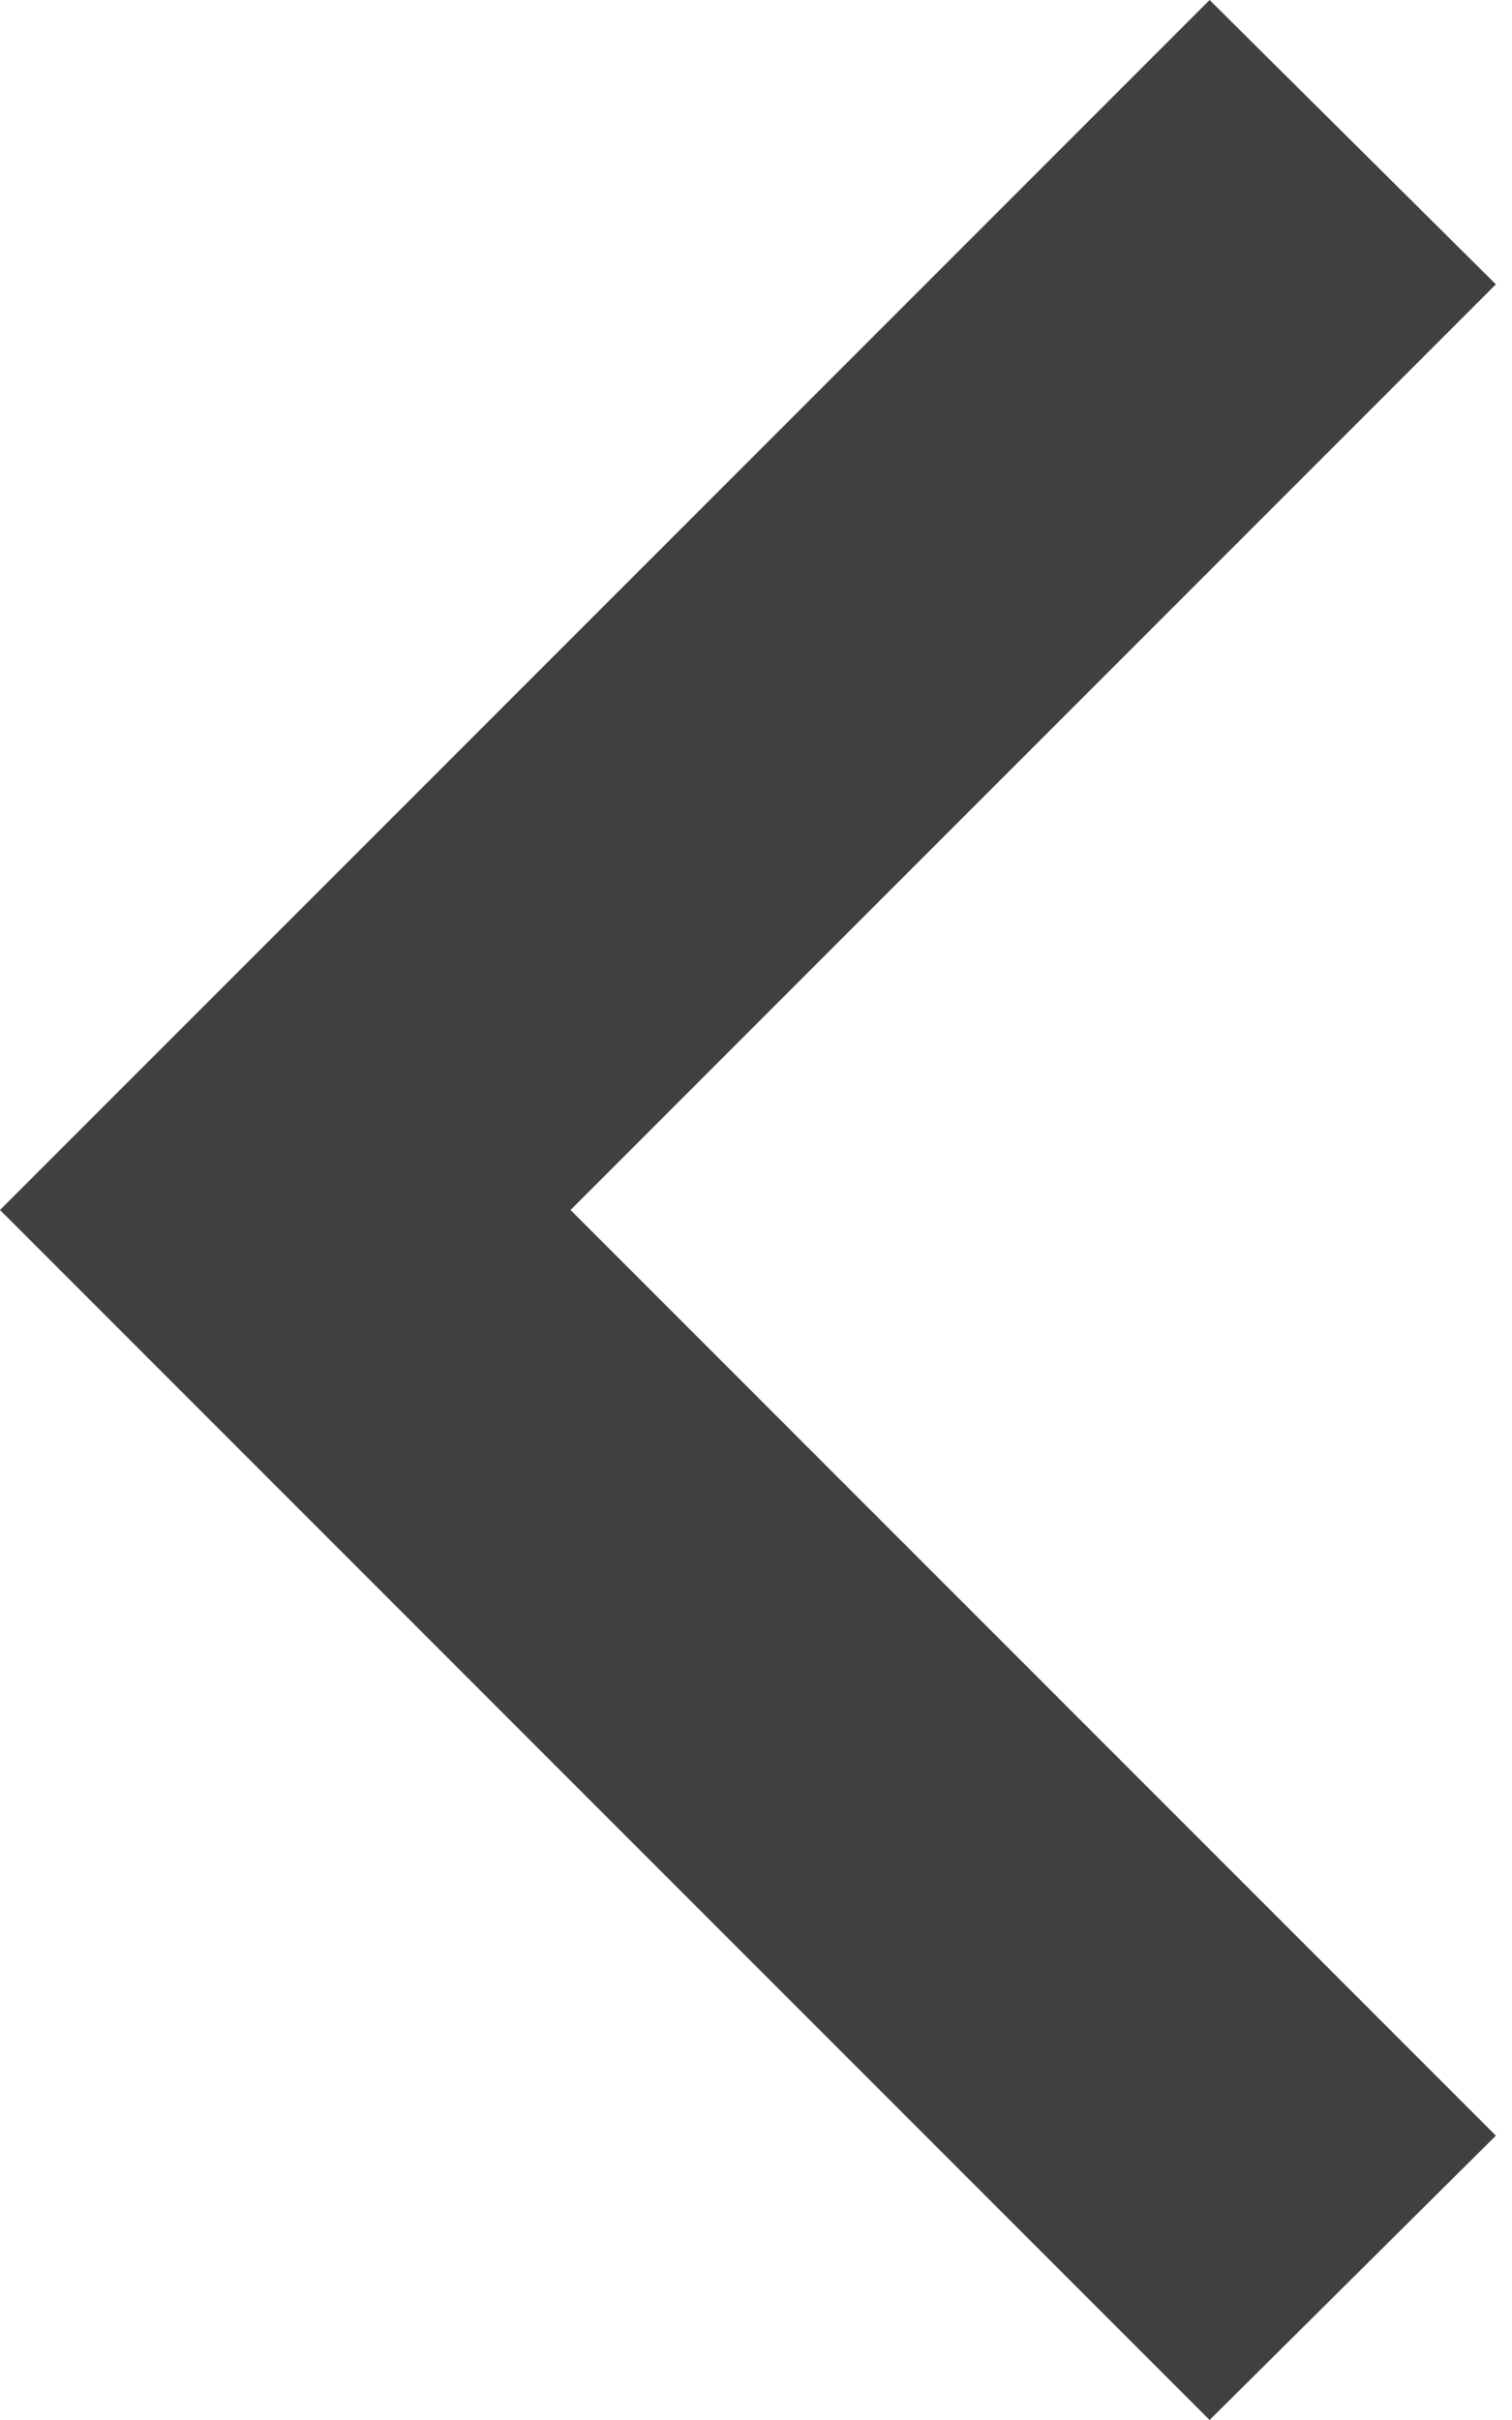 <svg width="15" height="24" viewBox="0 0 15 24" fill="none" xmlns="http://www.w3.org/2000/svg">
<path d="M14.84 21.18L5.66 12L14.84 2.82L12 6.10352e-05L0 12L12 24L14.84 21.18Z" fill="#404040"/>
</svg>
